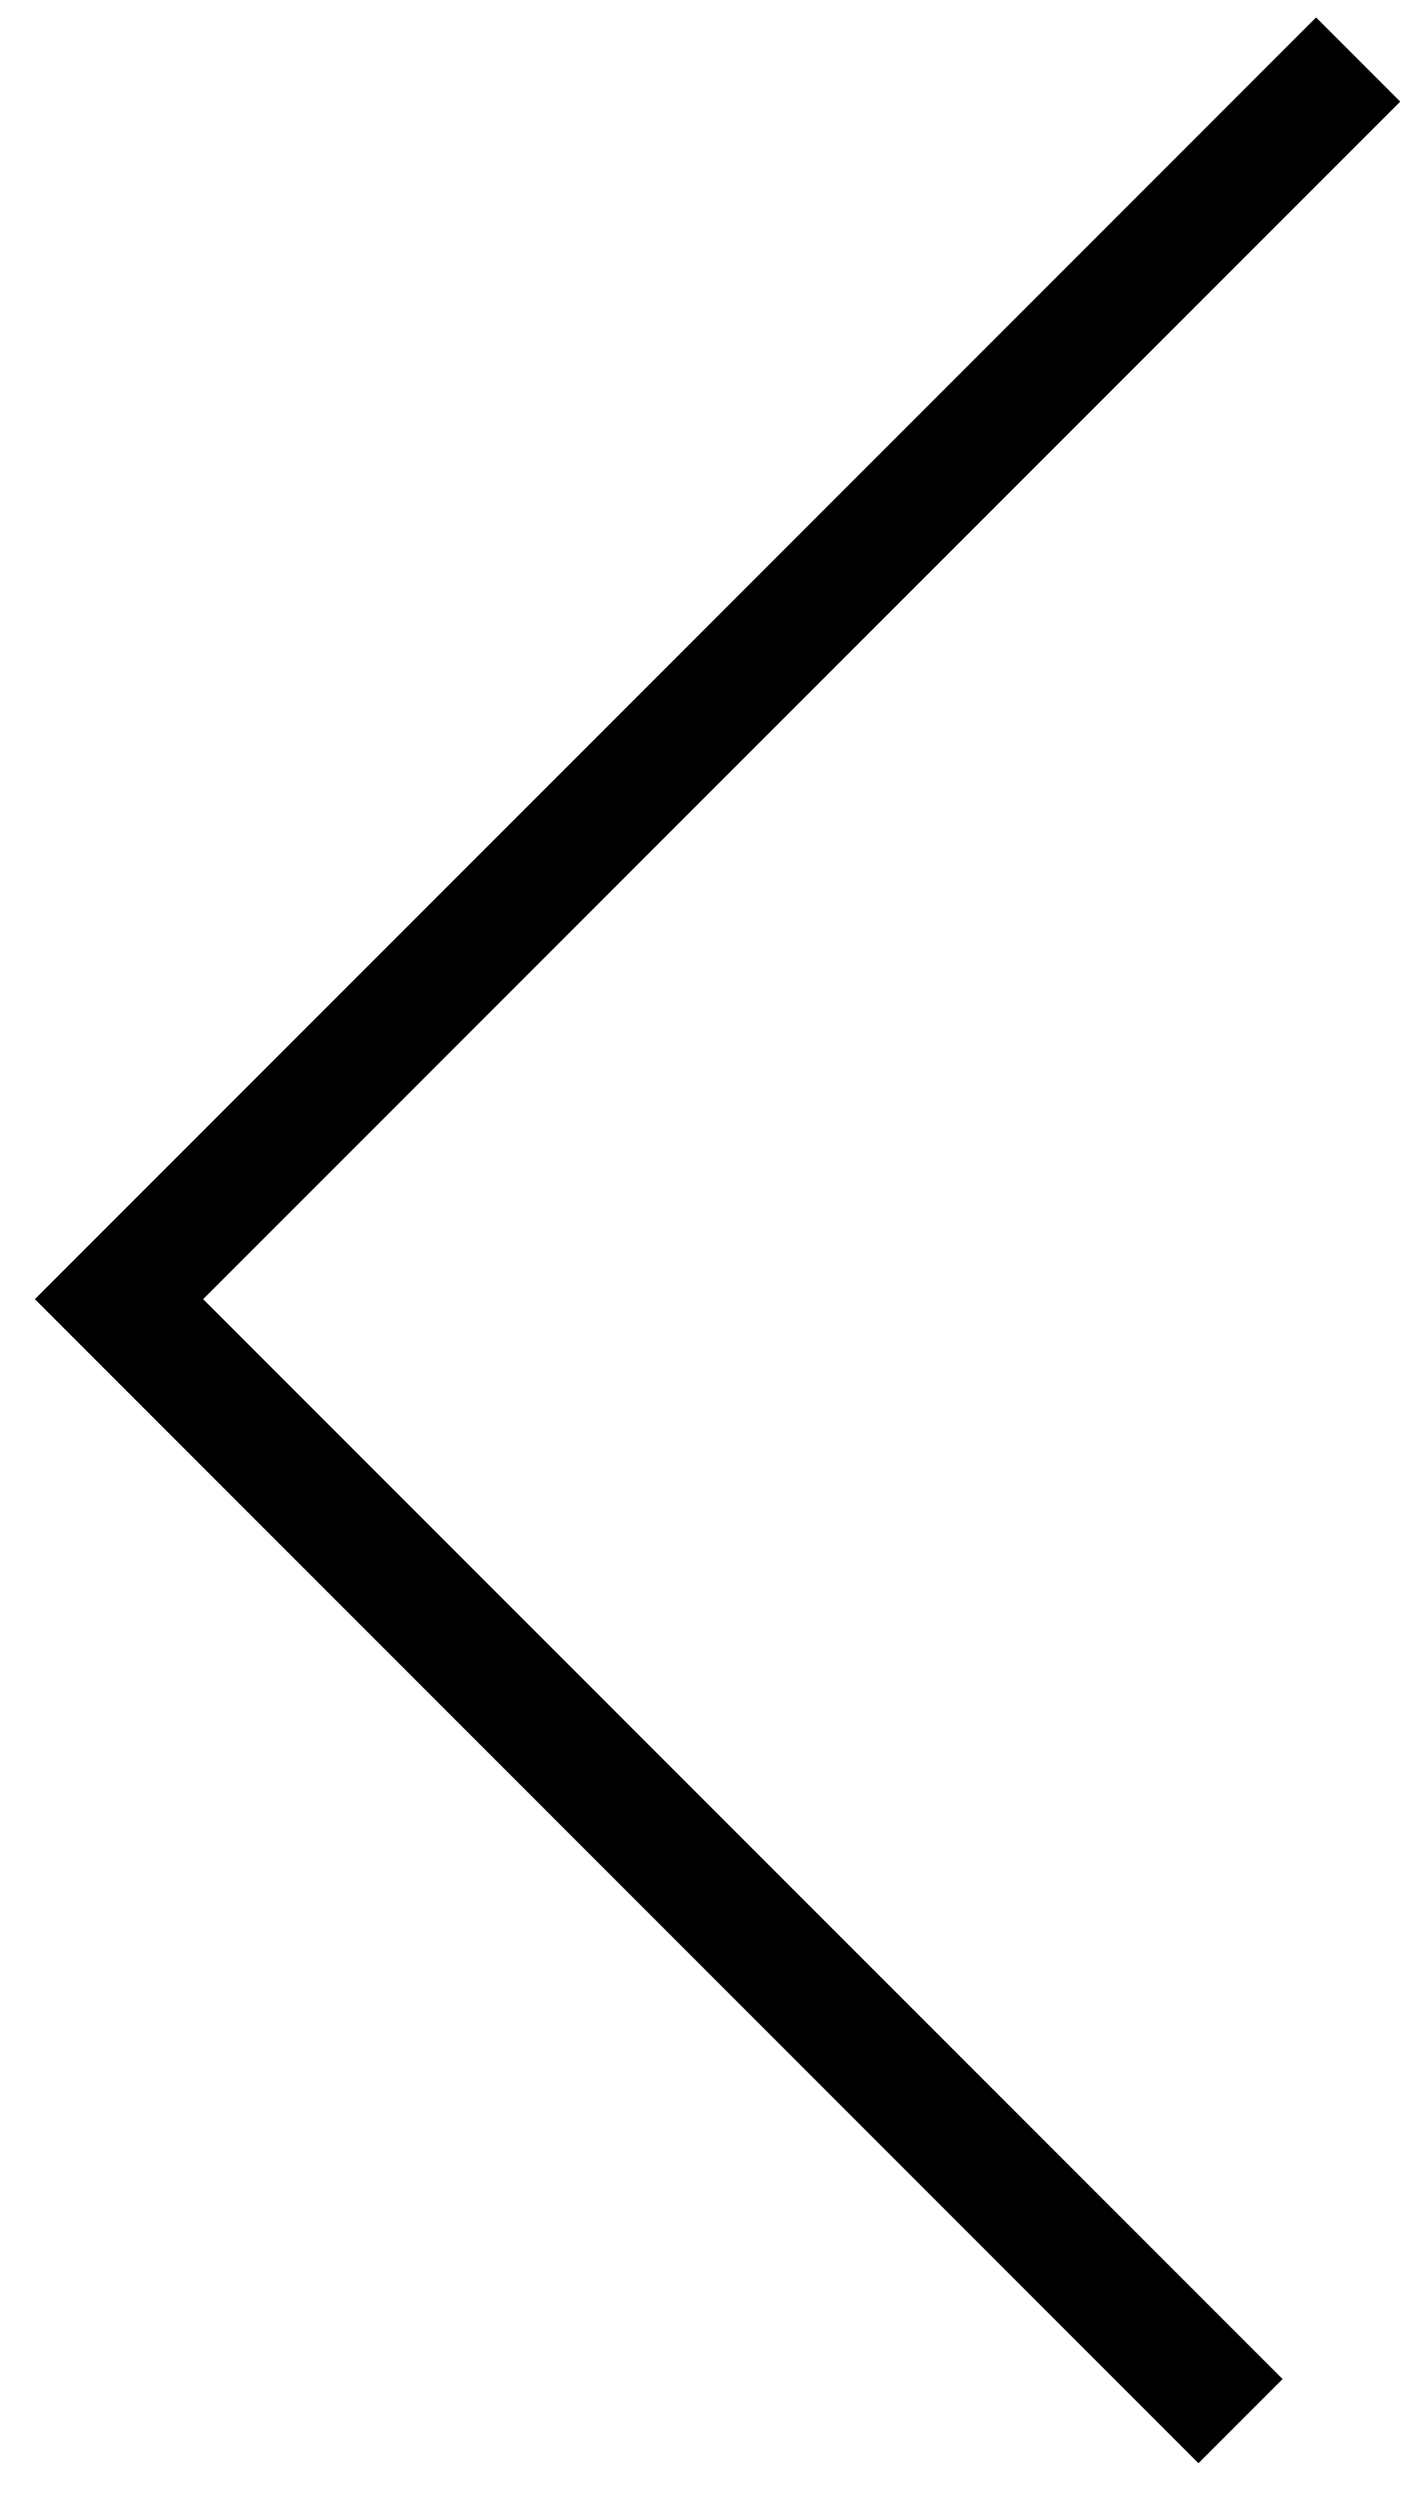 <svg width="24px" height="42px" viewBox="0 0 24 42" version="1.1" xmlns="http://www.w3.org/2000/svg" xmlns:xlink="http://www.w3.org/1999/xlink">
    <!-- Generator: Sketch 44.1 (41455) - http://www.bohemiancoding.com/sketch -->
    <desc>Created with Sketch.</desc>
    <defs></defs>
    <g id="DetailView" stroke="none" stroke-width="1" fill="none" fill-rule="evenodd">
        <g id="H8" transform="translate(-17, -513)" stroke-width="2" stroke="#000000">
            <polyline id="Path-2" points="39.826 514 19 534.826 37.849 553.675"></polyline>
        </g>
    </g>
</svg>